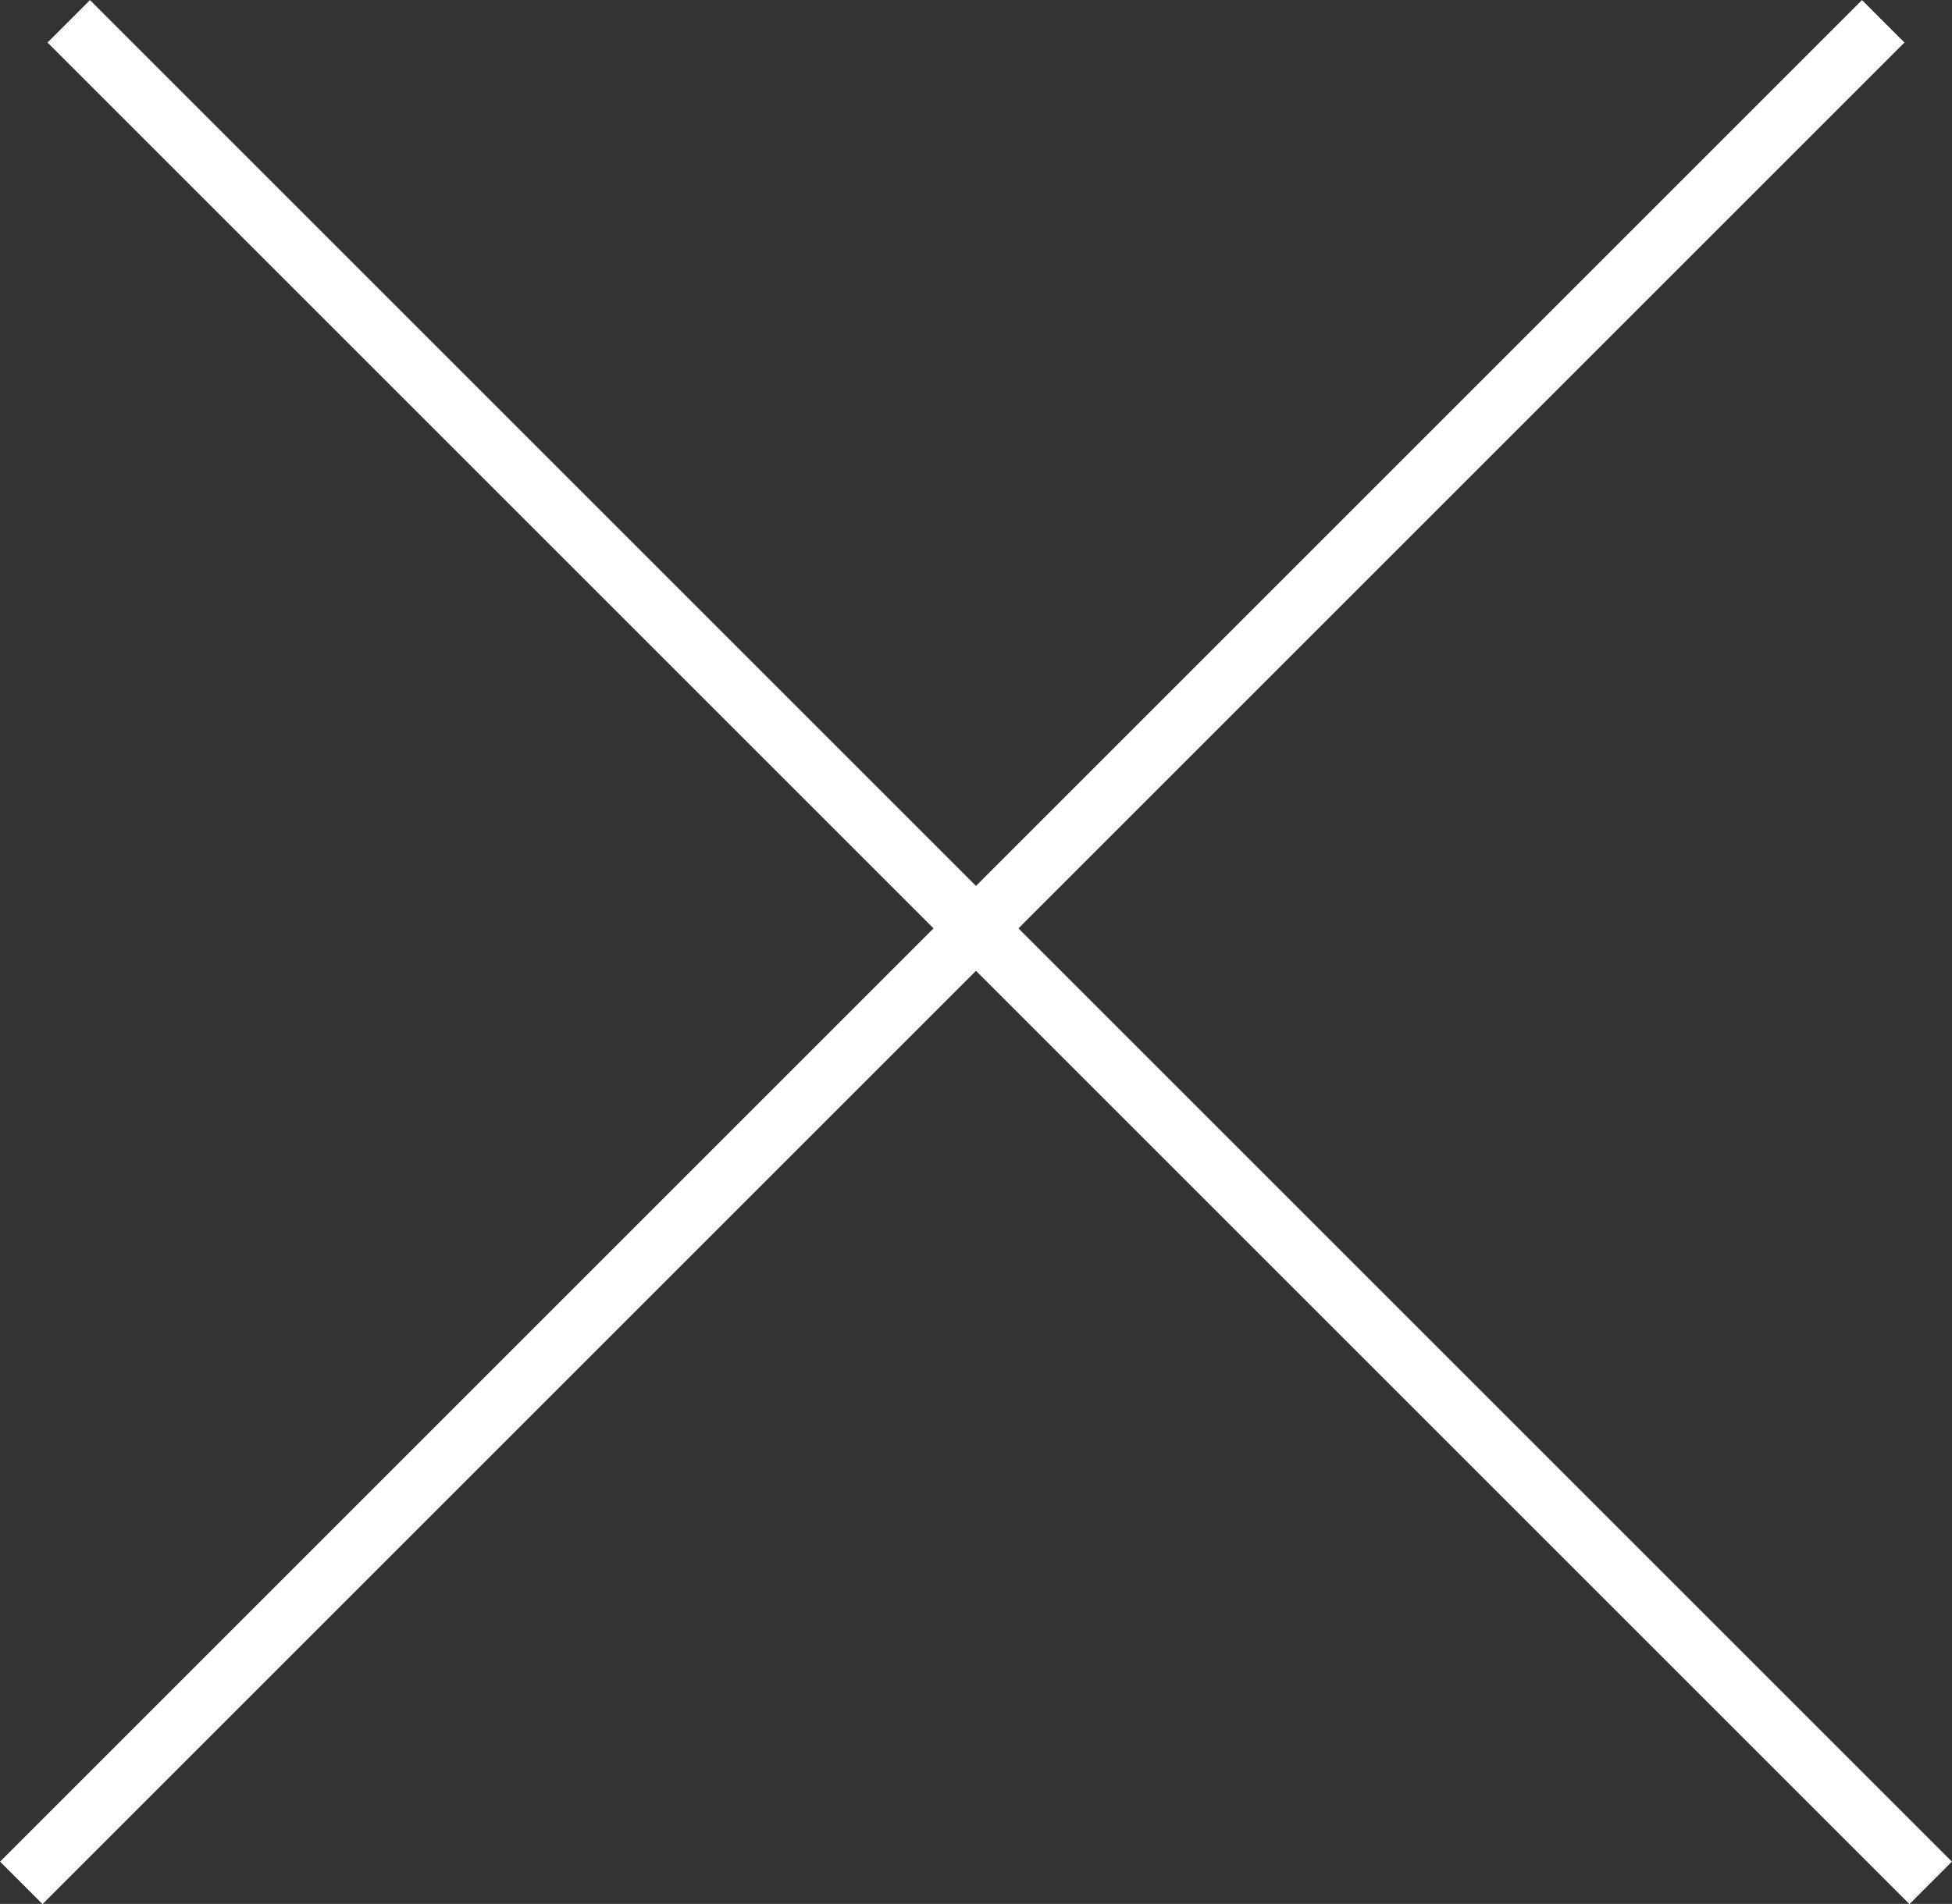 <?xml version="1.0" encoding="UTF-8"?><svg id="_レイヤー_2" xmlns="http://www.w3.org/2000/svg" viewBox="0 0 65 63.41"><rect x="0" y="0" width="65" height="63.41" fill="#333333" stroke="none"/><defs><style>.cls-1{fill:none;stroke:#fff;stroke-width:2px;}</style></defs><g id="_レイヤー_1-2"><path class="cls-1" d="M62.71.71L.71,62.71M2.29.71l62,62"/></g></svg>